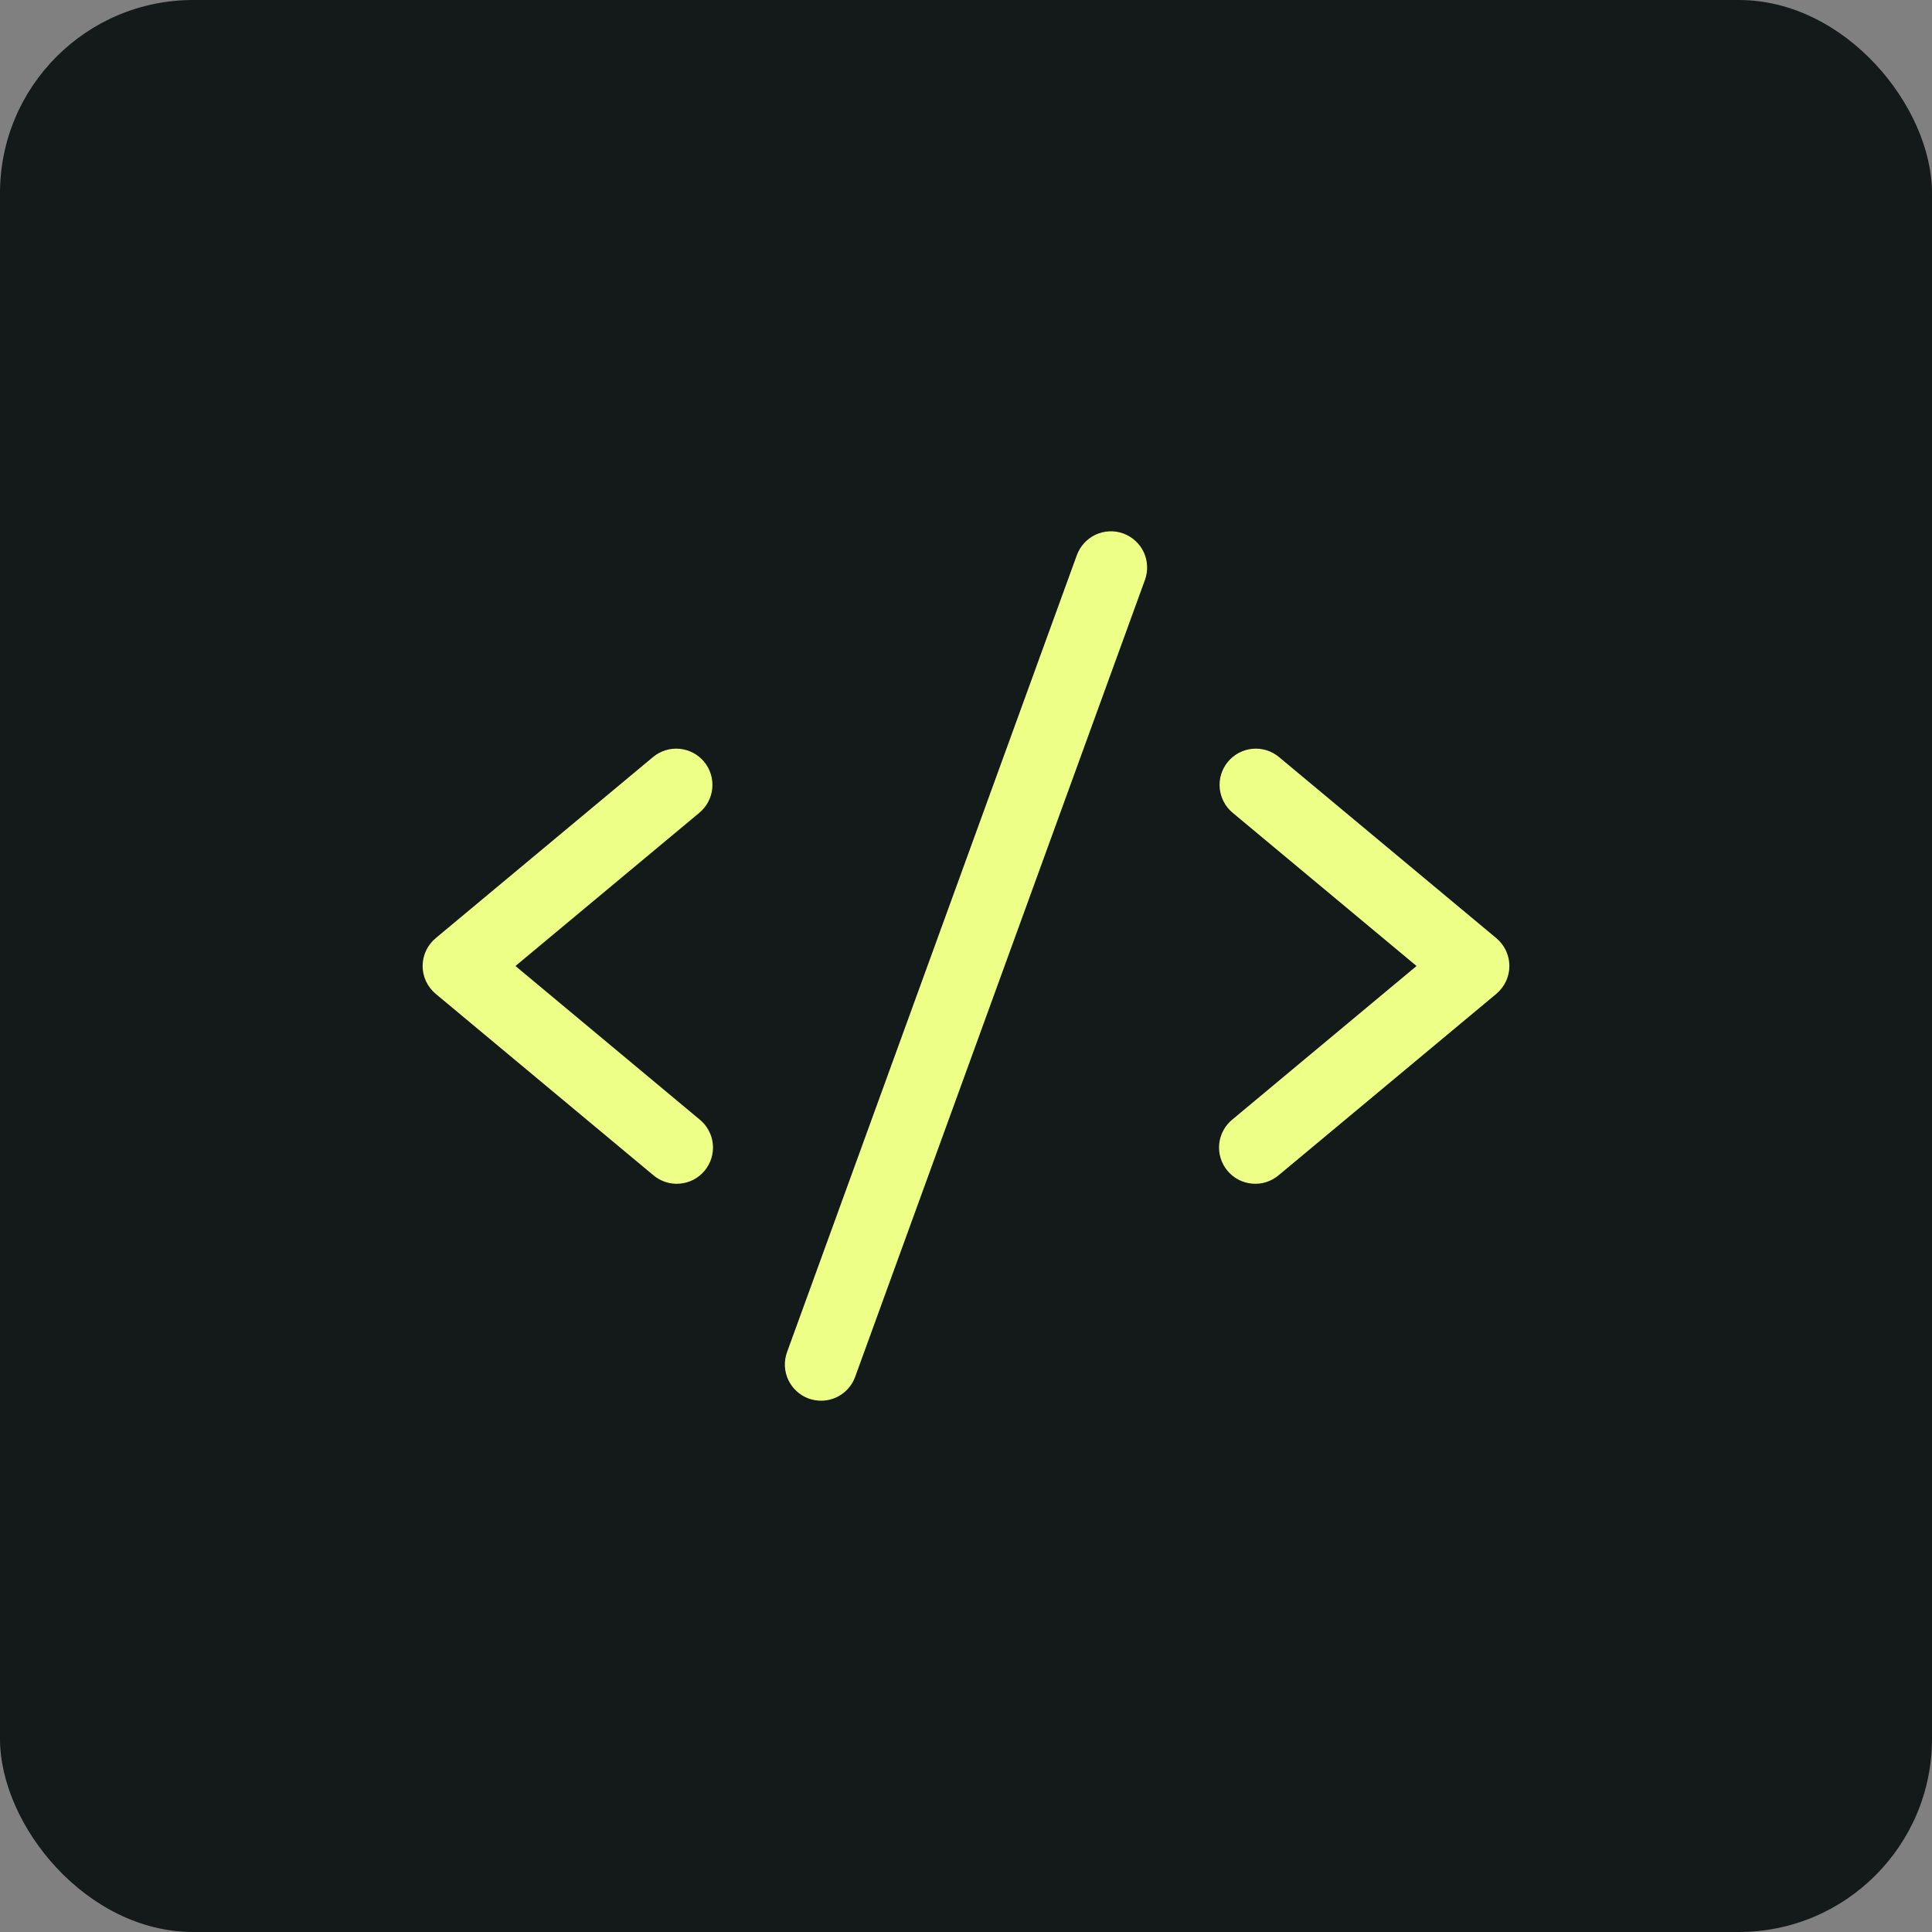 <svg width="40" height="40" viewBox="0 0 40 40" fill="none" xmlns="http://www.w3.org/2000/svg">
<rect x="0" y="0" width="40" height="40" fill="#808080" stroke="none"/>
<rect width="40" height="40" rx="4" fill="#14191A"/>
<path d="M14.48 16.827L10.672 20L14.48 23.174C14.558 23.236 14.623 23.313 14.67 23.401C14.718 23.488 14.748 23.584 14.758 23.684C14.768 23.783 14.758 23.883 14.729 23.979C14.699 24.074 14.651 24.162 14.588 24.239C14.524 24.316 14.445 24.379 14.357 24.425C14.268 24.471 14.171 24.498 14.072 24.506C13.973 24.515 13.873 24.503 13.778 24.472C13.683 24.441 13.595 24.391 13.52 24.326L9.02 20.576C8.936 20.505 8.868 20.417 8.821 20.318C8.774 20.218 8.75 20.11 8.75 20C8.75 19.89 8.774 19.781 8.821 19.681C8.868 19.582 8.936 19.494 9.02 19.424L13.52 15.674C13.673 15.546 13.87 15.485 14.068 15.503C14.266 15.521 14.449 15.617 14.577 15.77C14.704 15.923 14.765 16.12 14.747 16.318C14.729 16.516 14.633 16.699 14.48 16.827ZM30.98 19.424L26.48 15.674C26.404 15.61 26.317 15.563 26.223 15.534C26.129 15.504 26.03 15.494 25.932 15.503C25.834 15.512 25.738 15.54 25.651 15.586C25.564 15.632 25.486 15.694 25.424 15.77C25.296 15.923 25.235 16.12 25.253 16.318C25.271 16.516 25.367 16.699 25.52 16.827L29.328 20L25.52 23.174C25.442 23.236 25.378 23.313 25.33 23.401C25.282 23.488 25.253 23.584 25.242 23.684C25.233 23.783 25.242 23.883 25.272 23.979C25.301 24.074 25.349 24.162 25.413 24.239C25.476 24.316 25.555 24.379 25.643 24.425C25.732 24.471 25.829 24.498 25.928 24.506C26.027 24.515 26.128 24.503 26.222 24.472C26.317 24.441 26.405 24.391 26.48 24.326L30.98 20.576C31.064 20.505 31.132 20.417 31.179 20.318C31.226 20.218 31.25 20.11 31.25 20C31.25 19.89 31.226 19.781 31.179 19.681C31.132 19.582 31.064 19.494 30.98 19.424ZM23.256 11.045C23.163 11.011 23.065 10.996 22.967 11.001C22.868 11.005 22.772 11.029 22.683 11.07C22.593 11.112 22.513 11.171 22.447 11.244C22.38 11.316 22.329 11.402 22.295 11.494L16.295 27.994C16.261 28.087 16.246 28.185 16.25 28.284C16.255 28.382 16.278 28.479 16.32 28.568C16.362 28.657 16.421 28.738 16.494 28.804C16.566 28.871 16.651 28.922 16.744 28.956C16.826 28.985 16.913 29 17 29C17.154 29 17.304 28.953 17.43 28.864C17.557 28.776 17.652 28.651 17.705 28.506L23.705 12.006C23.739 11.913 23.754 11.815 23.749 11.717C23.745 11.618 23.721 11.522 23.68 11.432C23.638 11.343 23.579 11.263 23.506 11.197C23.434 11.13 23.349 11.079 23.256 11.045Z" fill="#EEFF88"/>
</svg>

